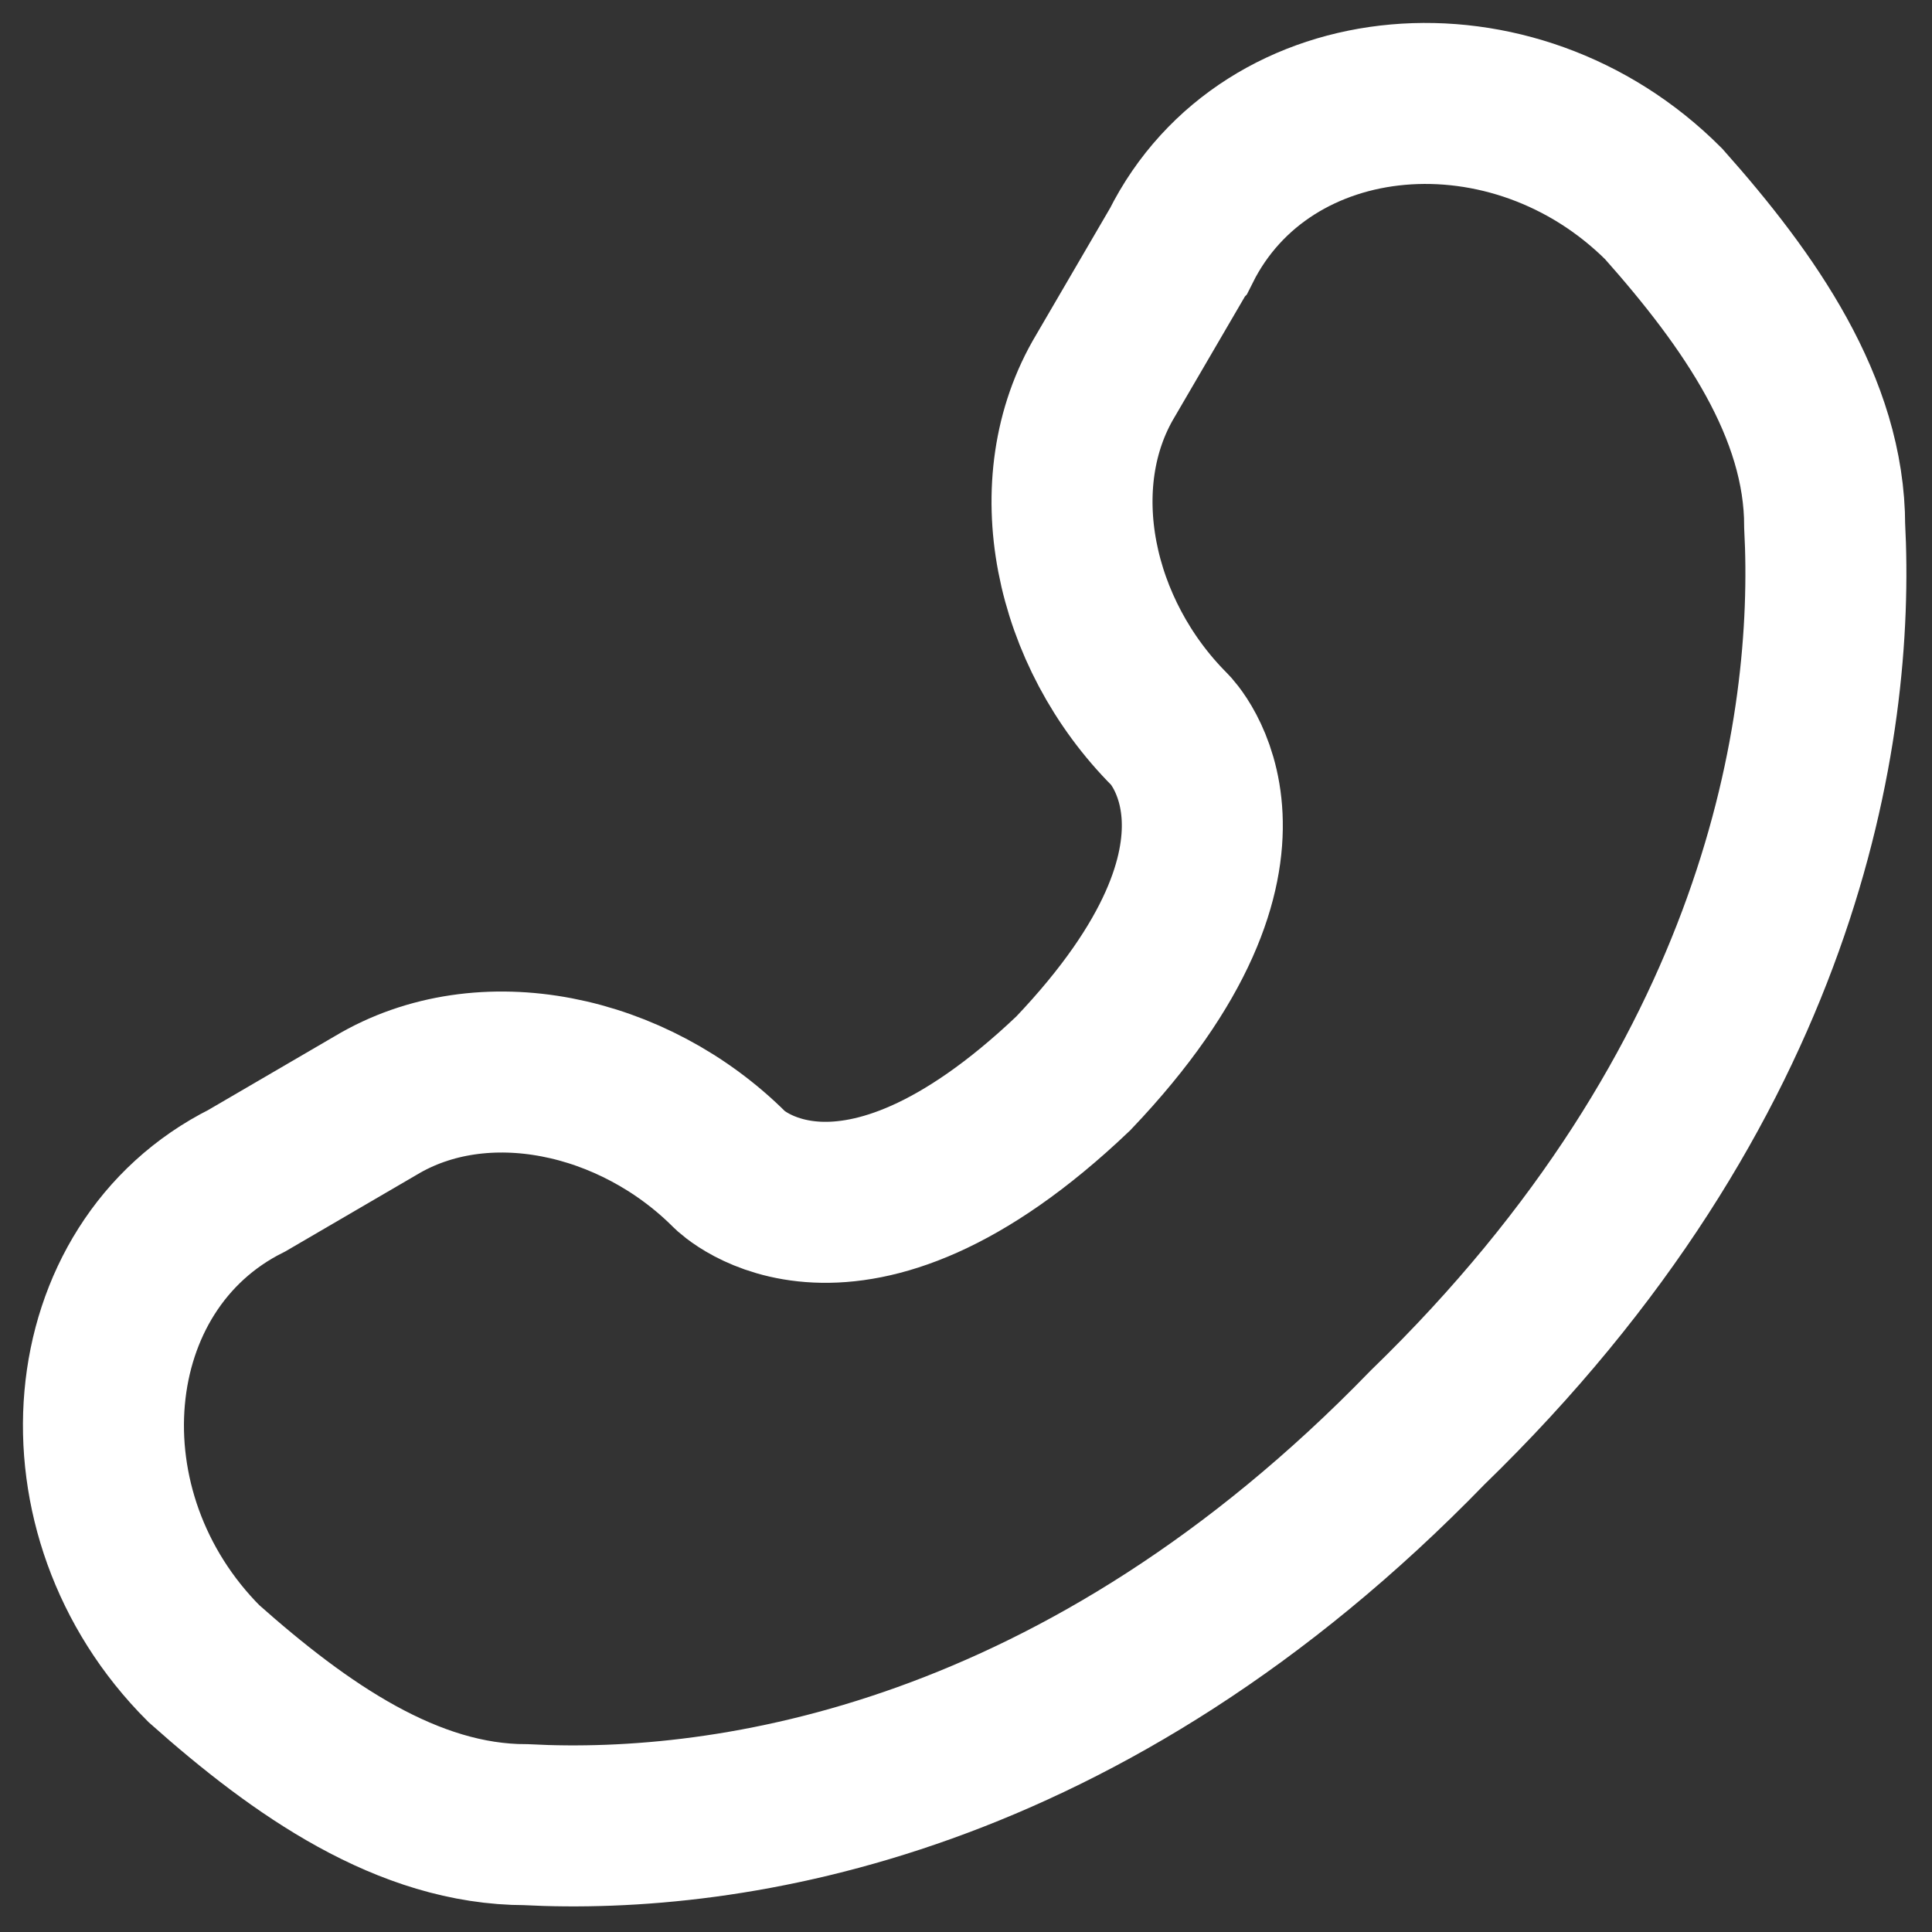 <svg version="1.2" xmlns="http://www.w3.org/2000/svg" viewBox="0 0 18 18" width="18" height="18"><rect x="0" y="0" width="18" height="18" fill="#333333" stroke="none"/><style>.a{fill:none;stroke:#fff;stroke-linecap:round;stroke-width:1.5}</style><path fill-rule="evenodd" class="a" d="m11 2.3l-0.7 1.2c-0.6 1-0.3 2.4 0.6 3.3 0 0 1.1 1.1-0.9 3.2-2.1 2-3.2 0.9-3.2 0.9-0.9-0.9-2.3-1.2-3.3-0.6l-1.2 0.7c-1.6 0.8-1.8 3.1-0.4 4.5 0.9 0.8 1.9 1.5 3 1.5 1.9 0.1 5.2-0.4 8.4-3.7 3.3-3.2 3.8-6.5 3.7-8.4 0-1.1-0.7-2.1-1.5-3-1.4-1.4-3.7-1.2-4.5 0.4z"/></svg>